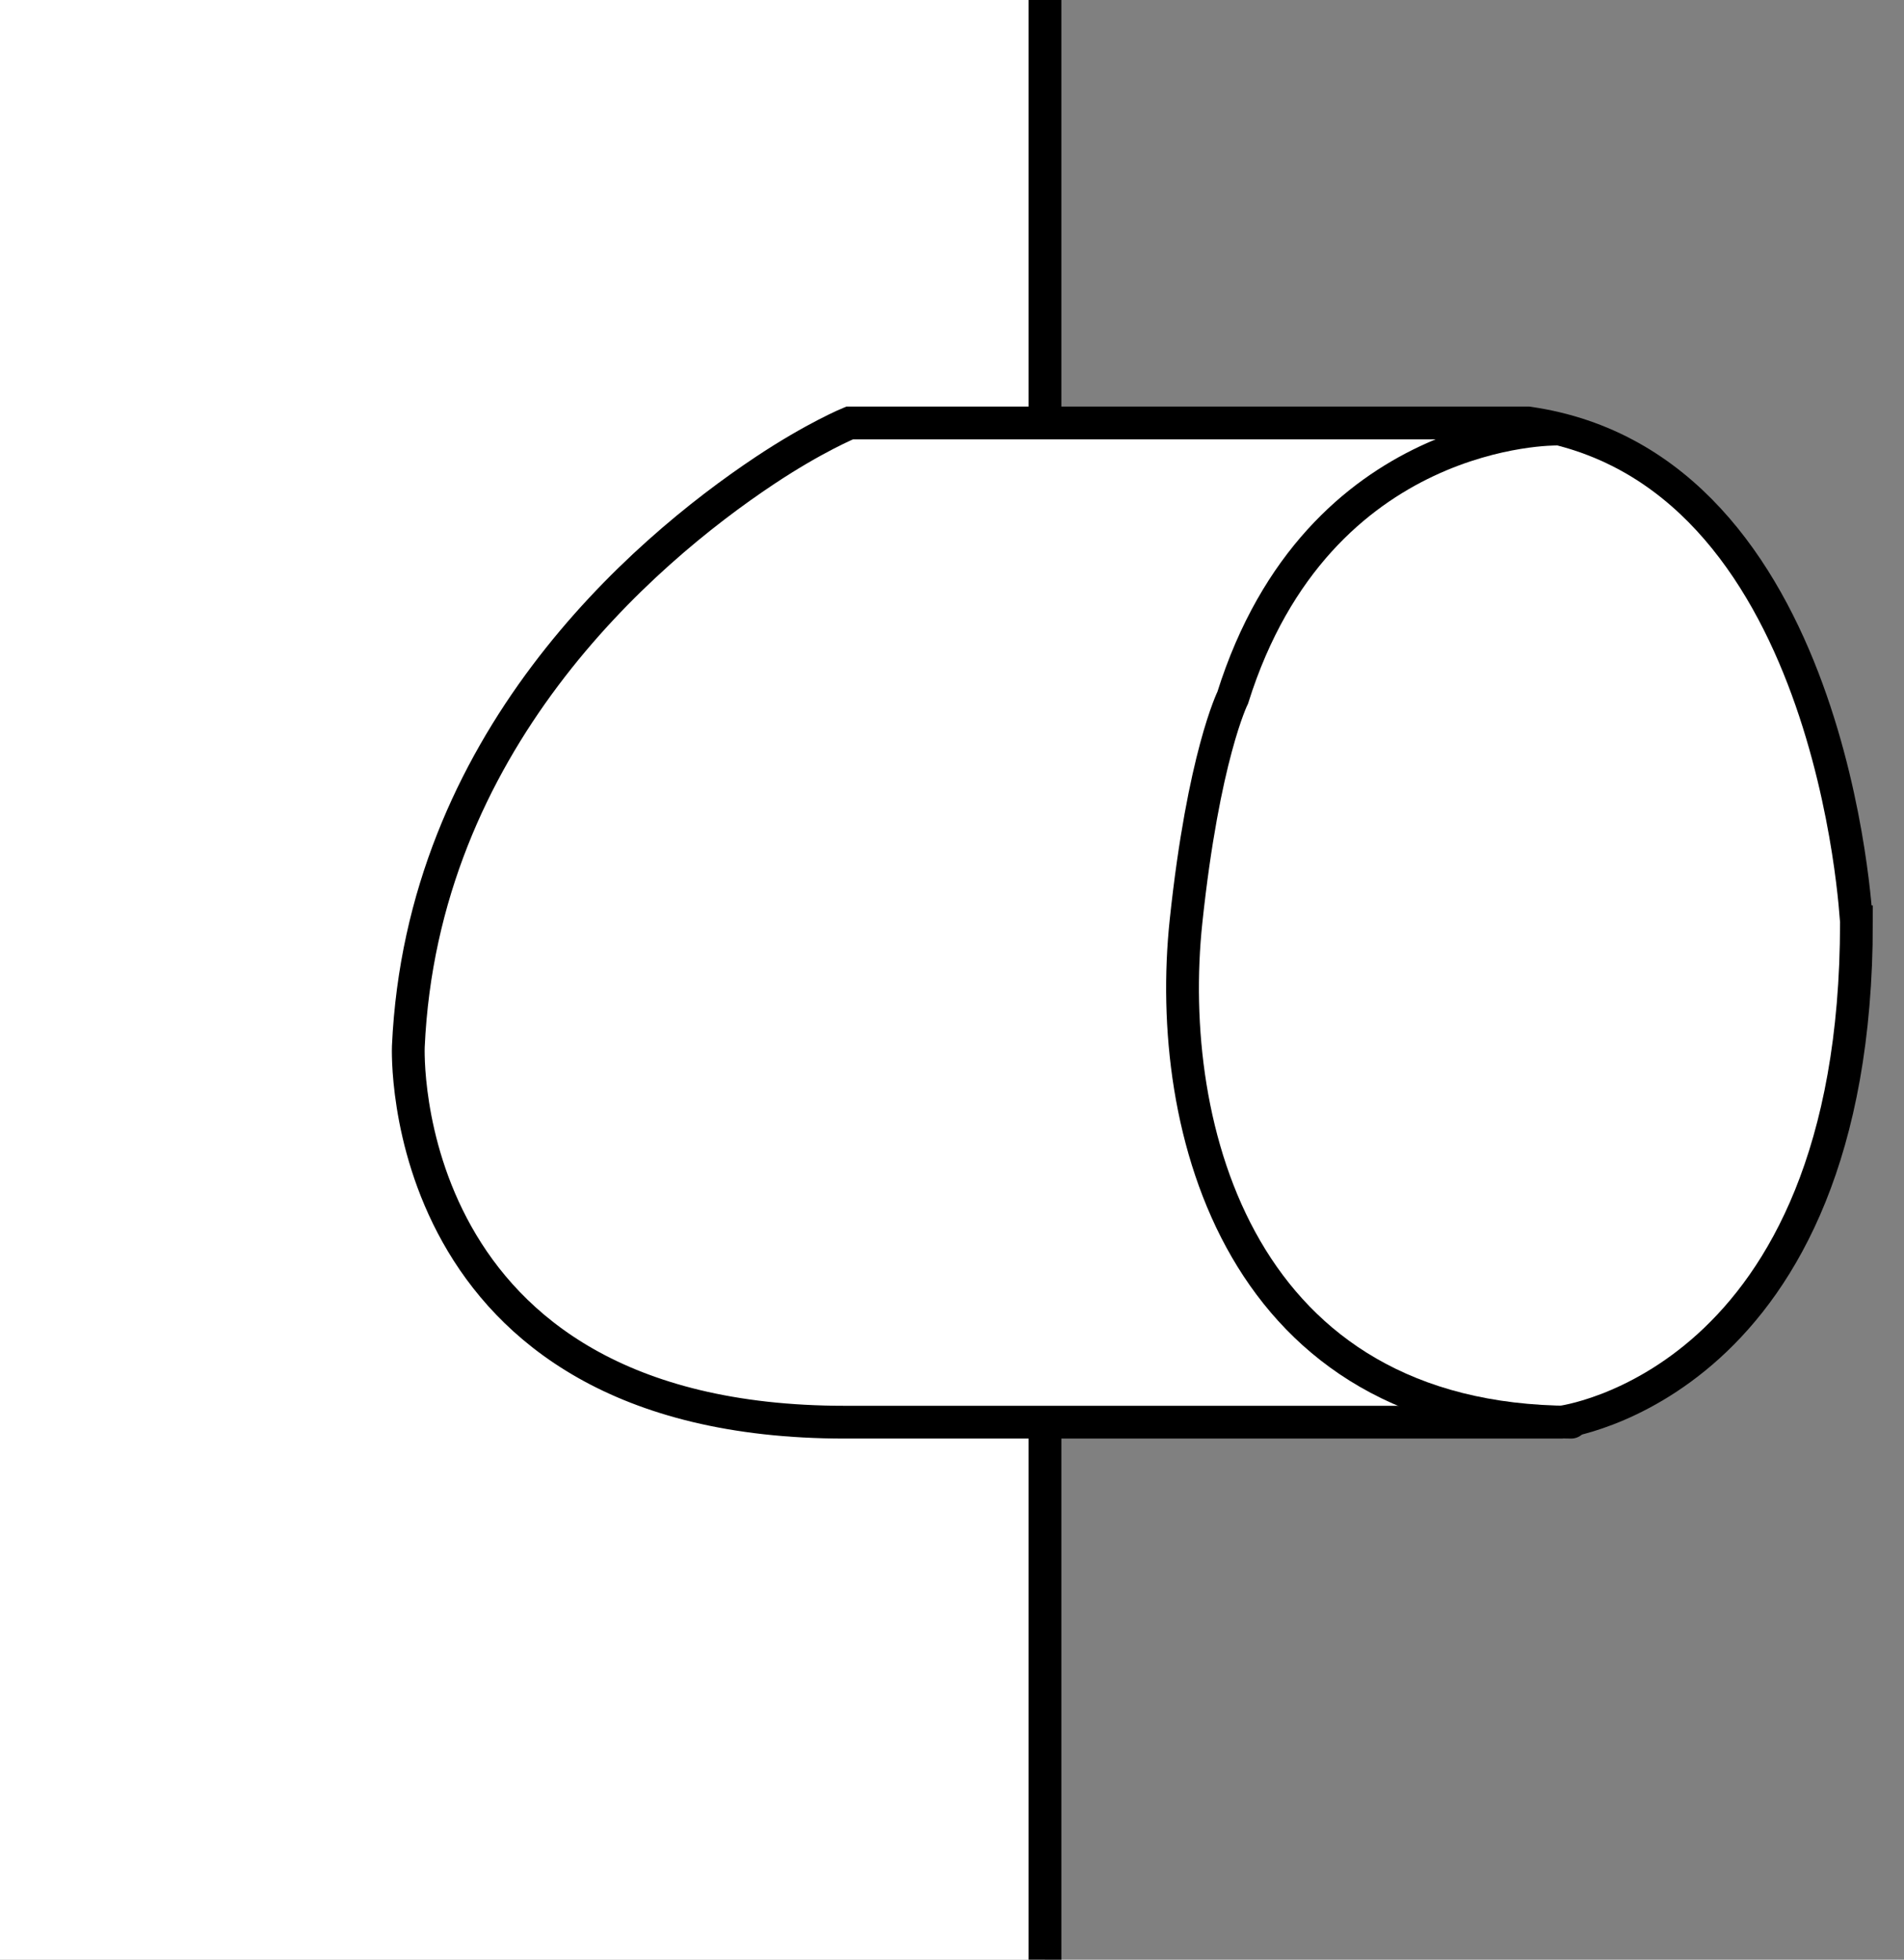 <?xml version="1.0" encoding="iso-8859-1"?>
<!-- Generator: Adobe Illustrator 28.7.3, SVG Export Plug-In . SVG Version: 9.03 Build 54978)  -->
<svg version="1.1" id="image" xmlns="http://www.w3.org/2000/svg" xmlns:xlink="http://www.w3.org/1999/xlink" x="0px" y="0px"
	 width="46.462px" height="47.83px" viewBox="0 0 46.462 47.83" enable-background="new 0 0 46.462 47.83"
	 xml:space="preserve">
<rect x="0" y="0" width="46.462" height="47.83" fill="#808080" stroke="none"/>
<g id="web_image">
</g>
<g id="web_callouts">
</g>
<g>
	<defs>
		<rect id="SVGID_1_" width="50.795" height="47.83"/>
	</defs>
	<clipPath id="SVGID_00000005954756619021496540000000469560230344994962_">
		<use xlink:href="#SVGID_1_"  overflow="visible"/>
	</clipPath>
	
		<polyline clip-path="url(#SVGID_00000005954756619021496540000000469560230344994962_)" fill="#FFFFFF" stroke="#000000" stroke-width="0.8" stroke-miterlimit="10" points="
		0,-2 25.5,-2 25.5,50 0,50 	"/>
	
		<path clip-path="url(#SVGID_00000005954756619021496540000000469560230344994962_)" fill="#FFFFFF" stroke="#000000" stroke-width="0.8" stroke-miterlimit="10" d="
		M37.289,10.323H20.733c0,0-0.849,0.348-2.071,1.162c-3.034,2.02-8.364,6.652-8.698,14.058
		c0,0-0.383,9.168,10.654,9.168h17.473c0,0,7.21-0.89,7.21-12.194C45.299,22.517,44.765,11.391,37.289,10.323z"/>
	
		<path clip-path="url(#SVGID_00000005954756619021496540000000469560230344994962_)" fill="none" stroke="#000000" stroke-width="0.8" stroke-linecap="round" stroke-miterlimit="10" d="
		M37.989,10.473c0,0-5.819-0.1-7.907,6.554c0,0-0.713,1.433-1.14,5.458c-0.536,5.053,1.307,12.203,9.398,12.226"/>
</g>
</svg>
